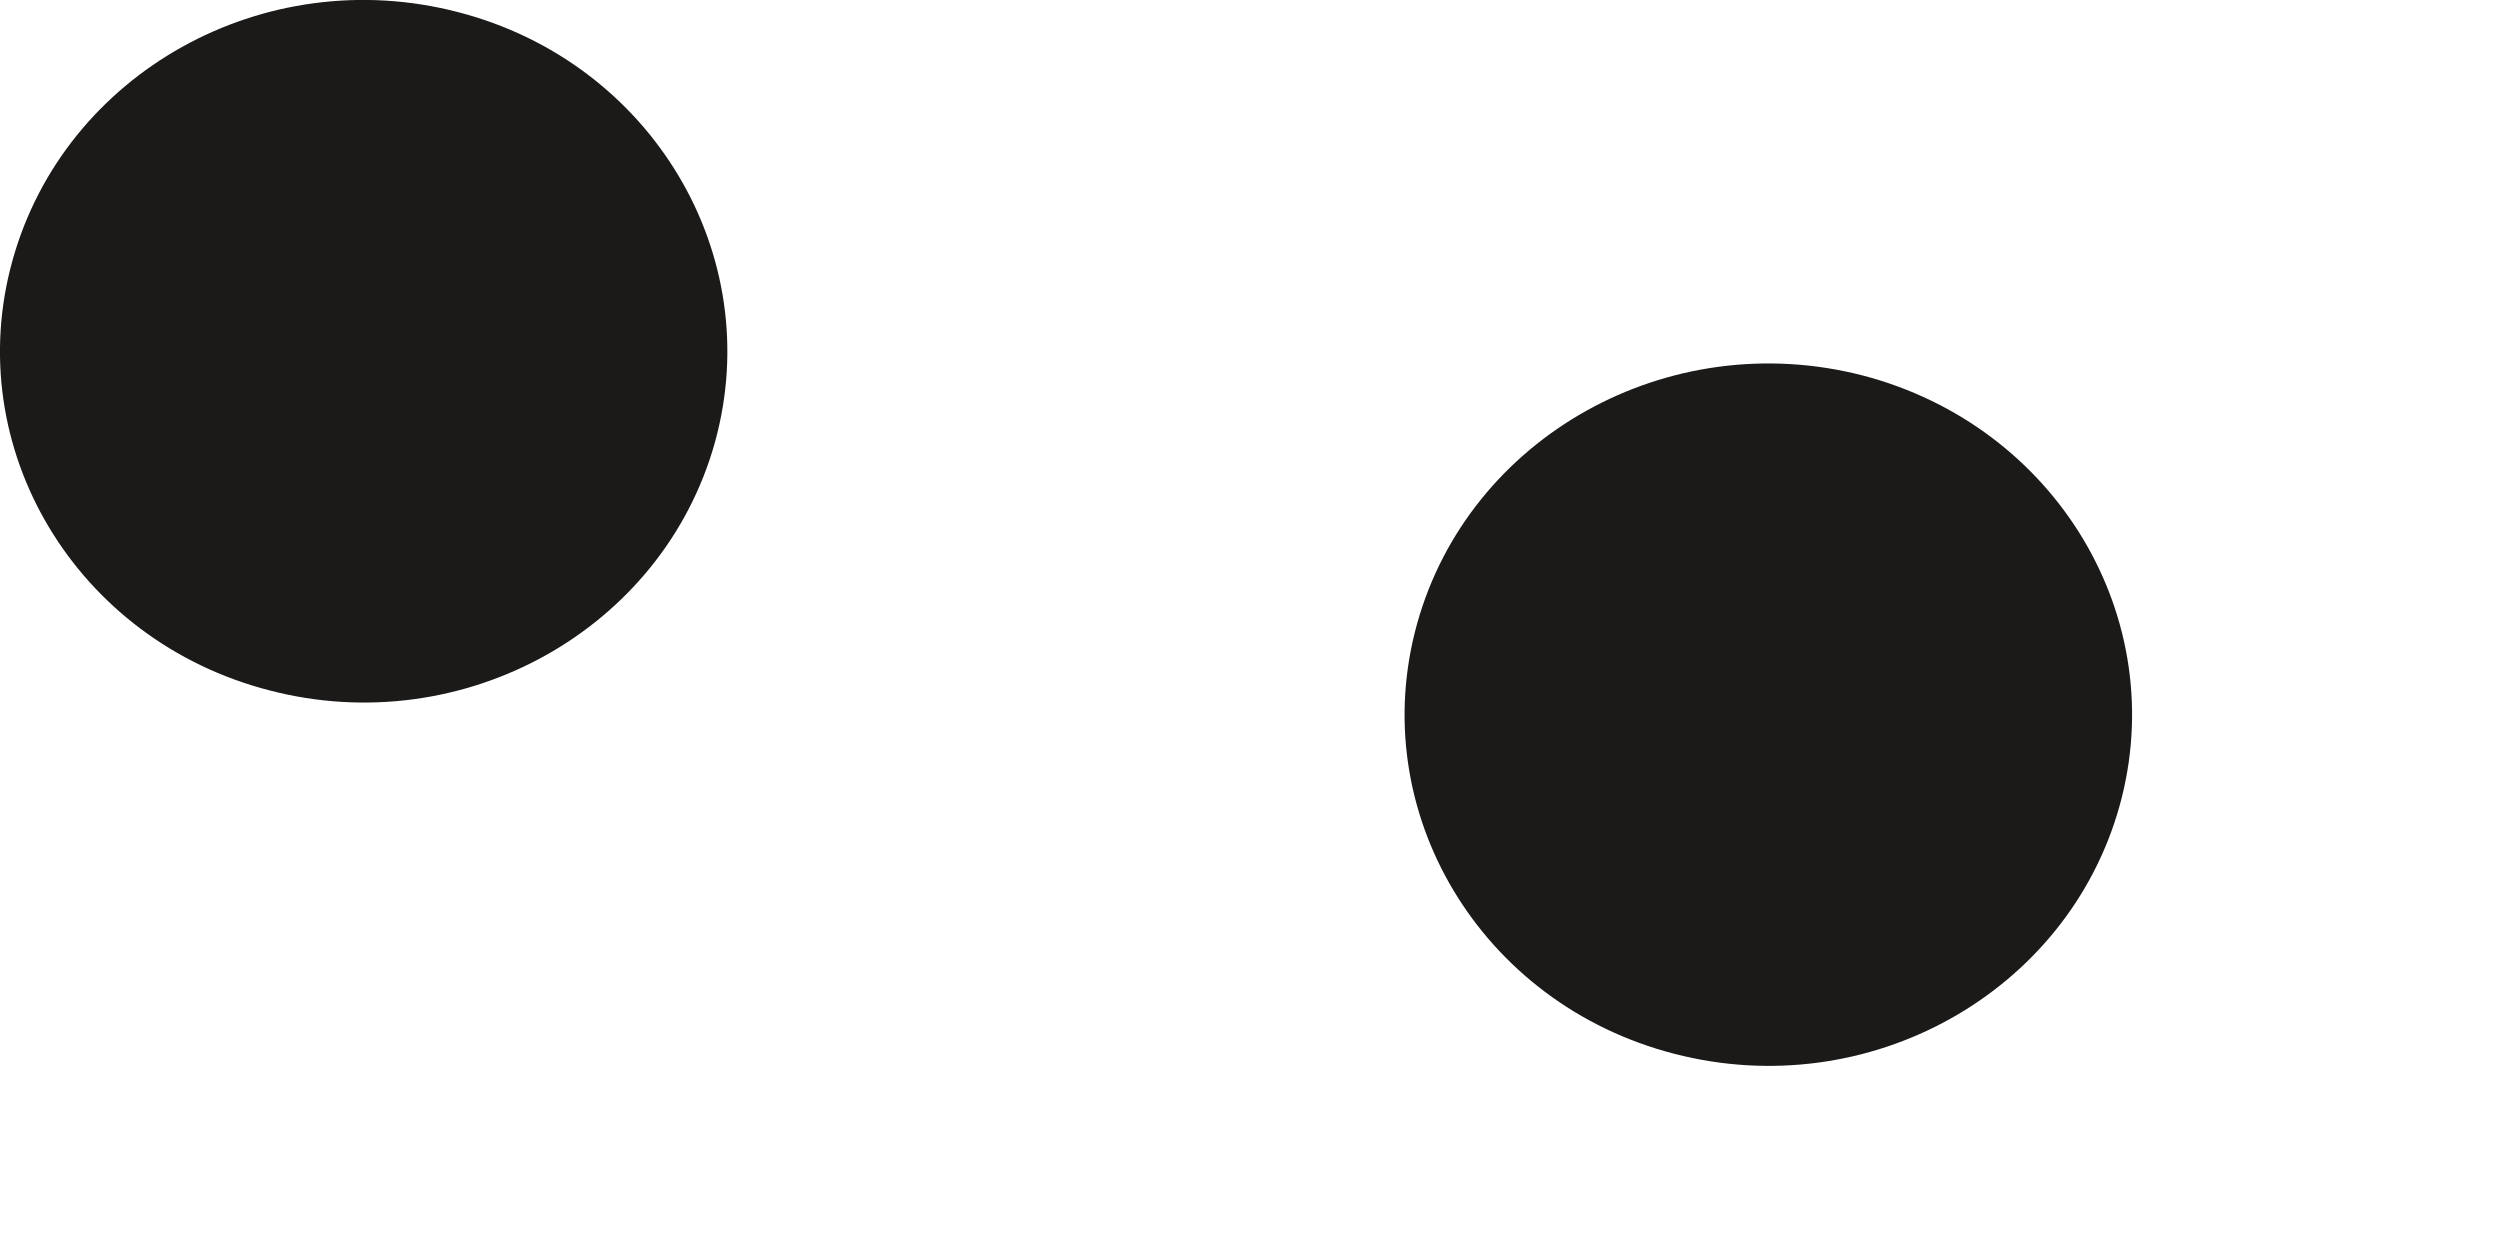 <?xml version="1.0" encoding="utf-8"?>
<svg xmlns="http://www.w3.org/2000/svg" fill="none" height="100%" overflow="visible" preserveAspectRatio="none" style="display: block;" viewBox="0 0 6 3" width="100%">
<g id="Vector">
<path d="M5.087 1.934C4.962 2.383 4.484 2.65 4.018 2.529C3.553 2.409 3.276 1.947 3.401 1.497C3.526 1.048 4.004 0.781 4.47 0.901C4.935 1.022 5.212 1.484 5.087 1.934Z" fill="#1C1A19"/>
<path d="M1.716 1.061C1.591 1.511 1.112 1.778 0.647 1.657C0.181 1.537 -0.095 1.074 0.03 0.625C0.155 0.175 0.633 -0.092 1.099 0.029C1.564 0.149 1.84 0.612 1.716 1.061Z" fill="#1C1A19"/>
</g>
</svg>